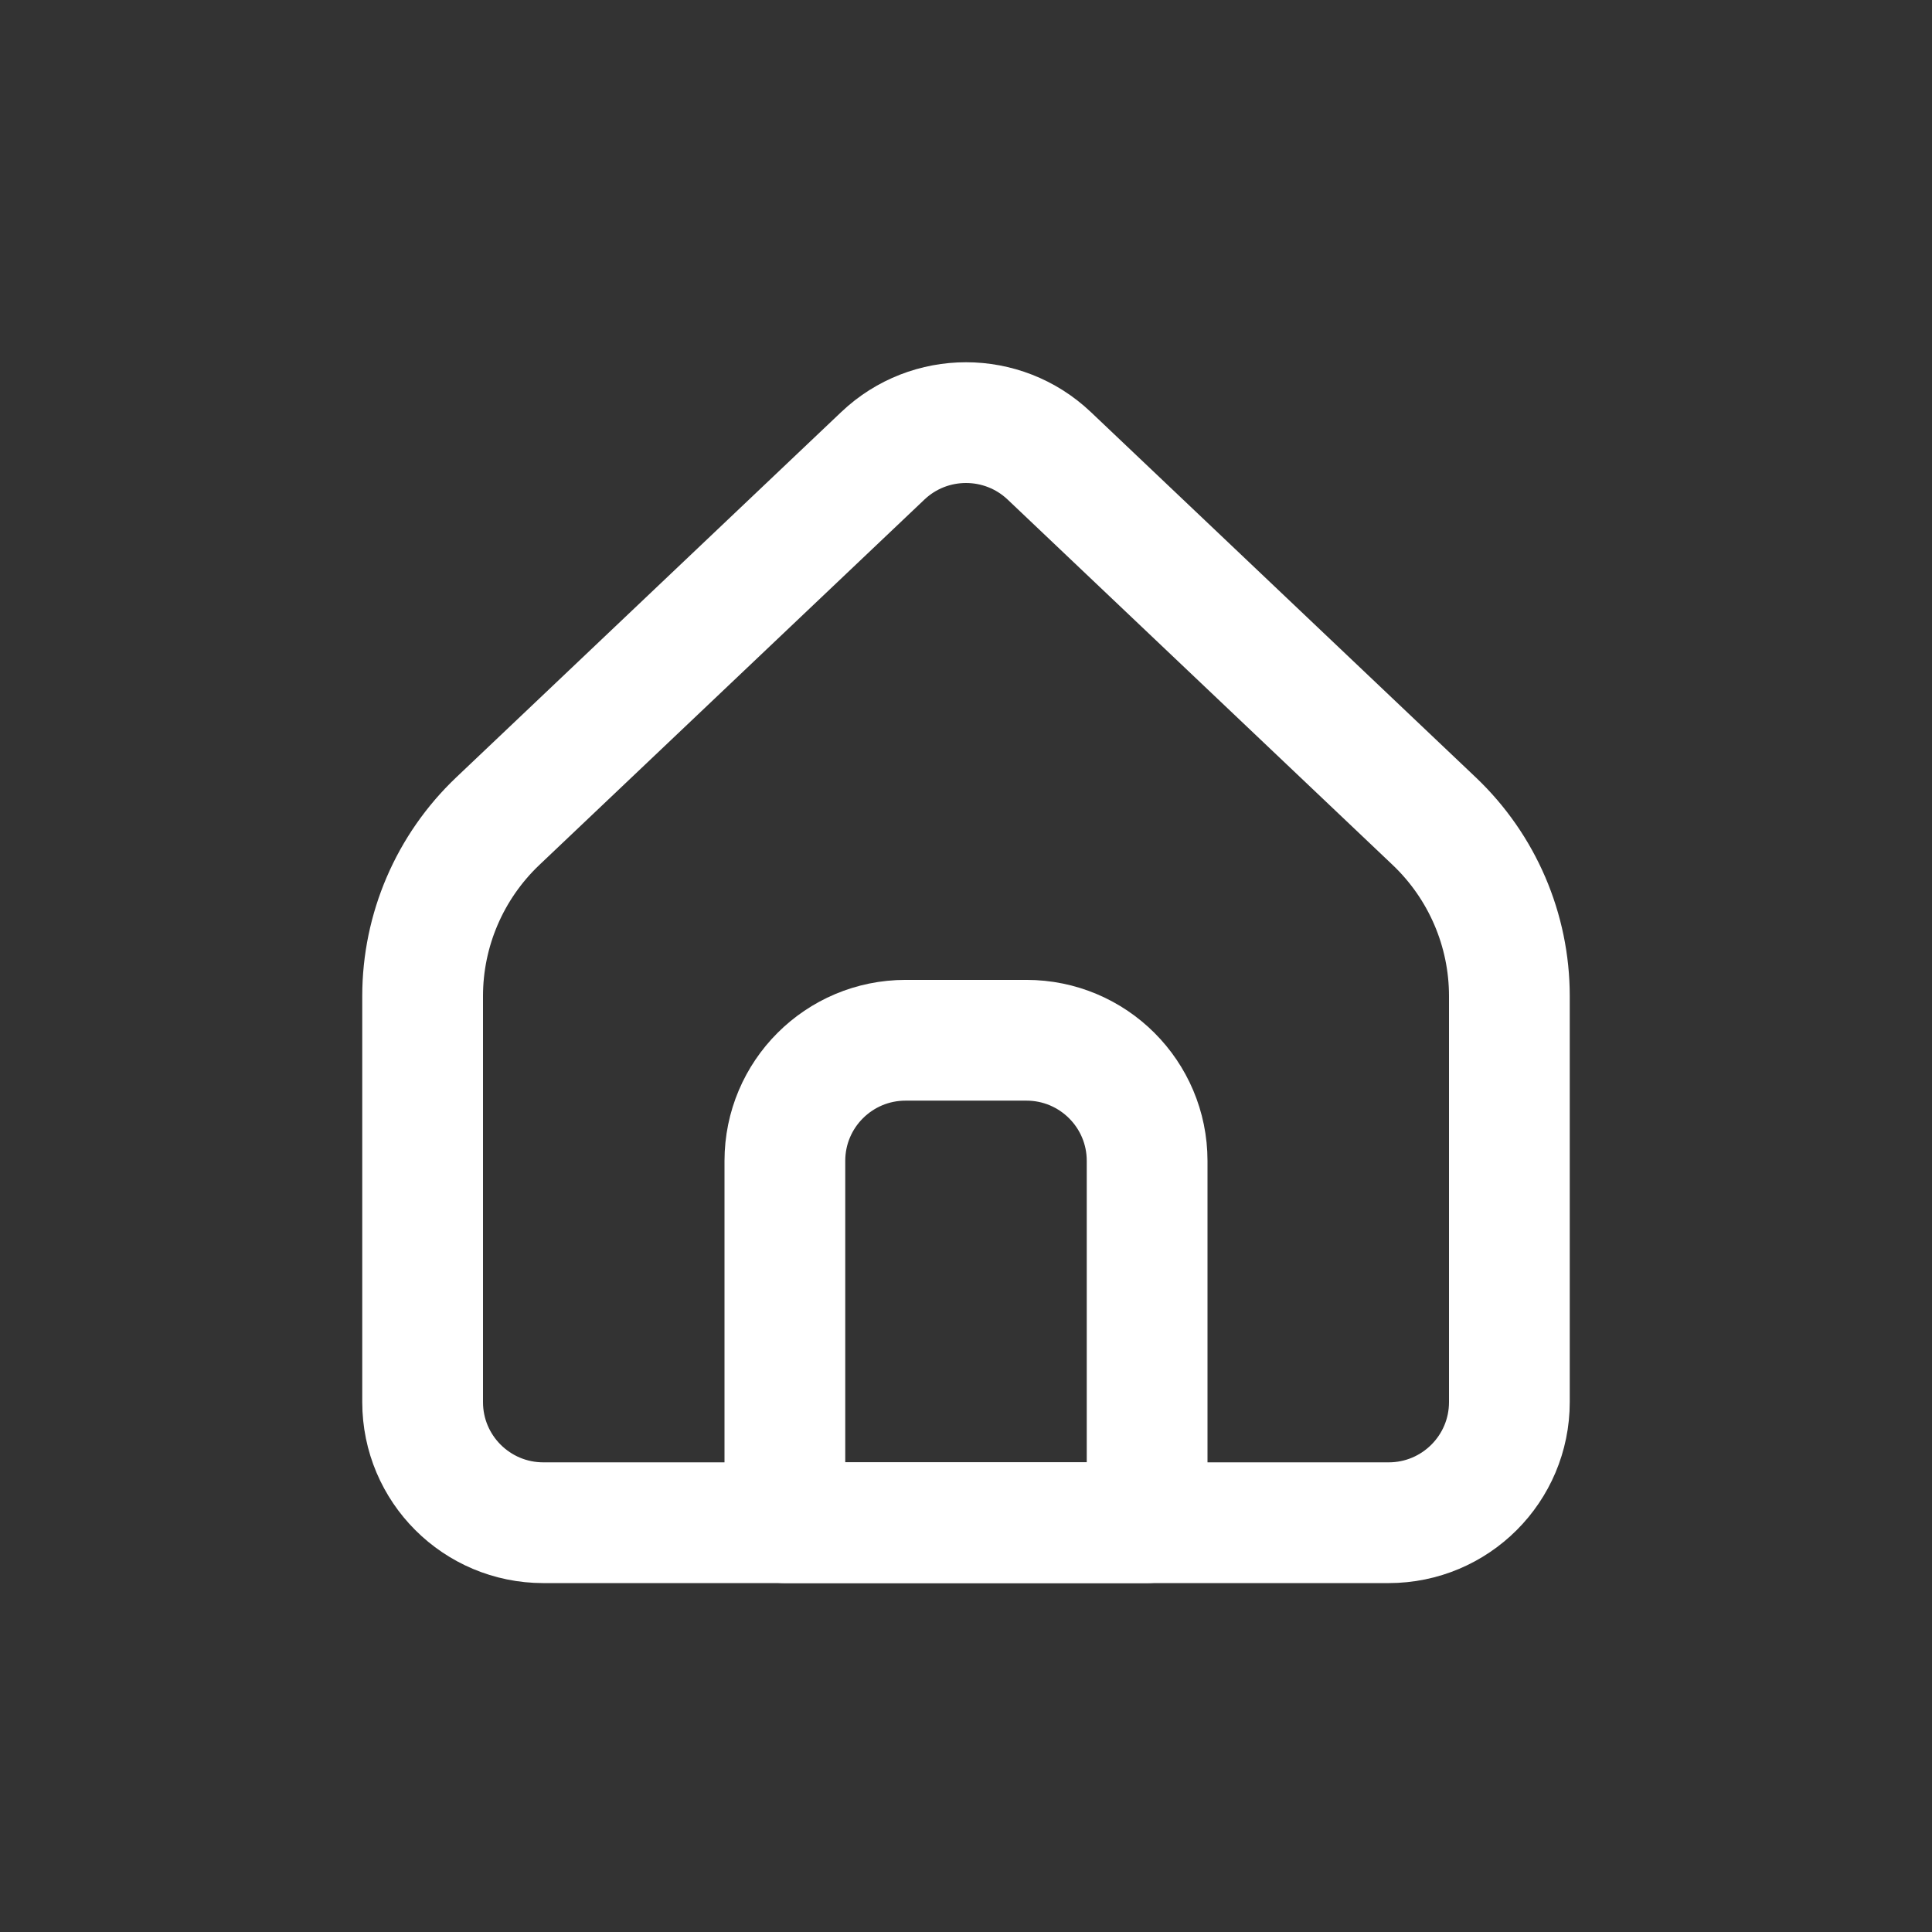 <svg width="32" height="32" viewBox="0 0 32 32" fill="none" xmlns="http://www.w3.org/2000/svg">
<rect x="0" y="0" width="32" height="32" fill="#333333" stroke="none"/>
<path d="M25 23.223V16.498C25 15.403 24.55 14.356 23.755 13.601L17.378 7.549C16.606 6.817 15.394 6.817 14.623 7.549L8.245 13.601C7.45 14.356 7 15.403 7 16.498V23.223C7 24.327 7.895 25.221 9 25.221H23C24.105 25.221 25 24.327 25 23.223Z" stroke="white" stroke-width="2" stroke-linecap="round" stroke-linejoin="round"/>
<path d="M13 19.228C13 18.124 13.895 17.23 15 17.23H17C18.105 17.23 19 18.124 19 19.228V25.221H13V19.228Z" stroke="white" stroke-width="2" stroke-linecap="round" stroke-linejoin="round"/>
</svg>

